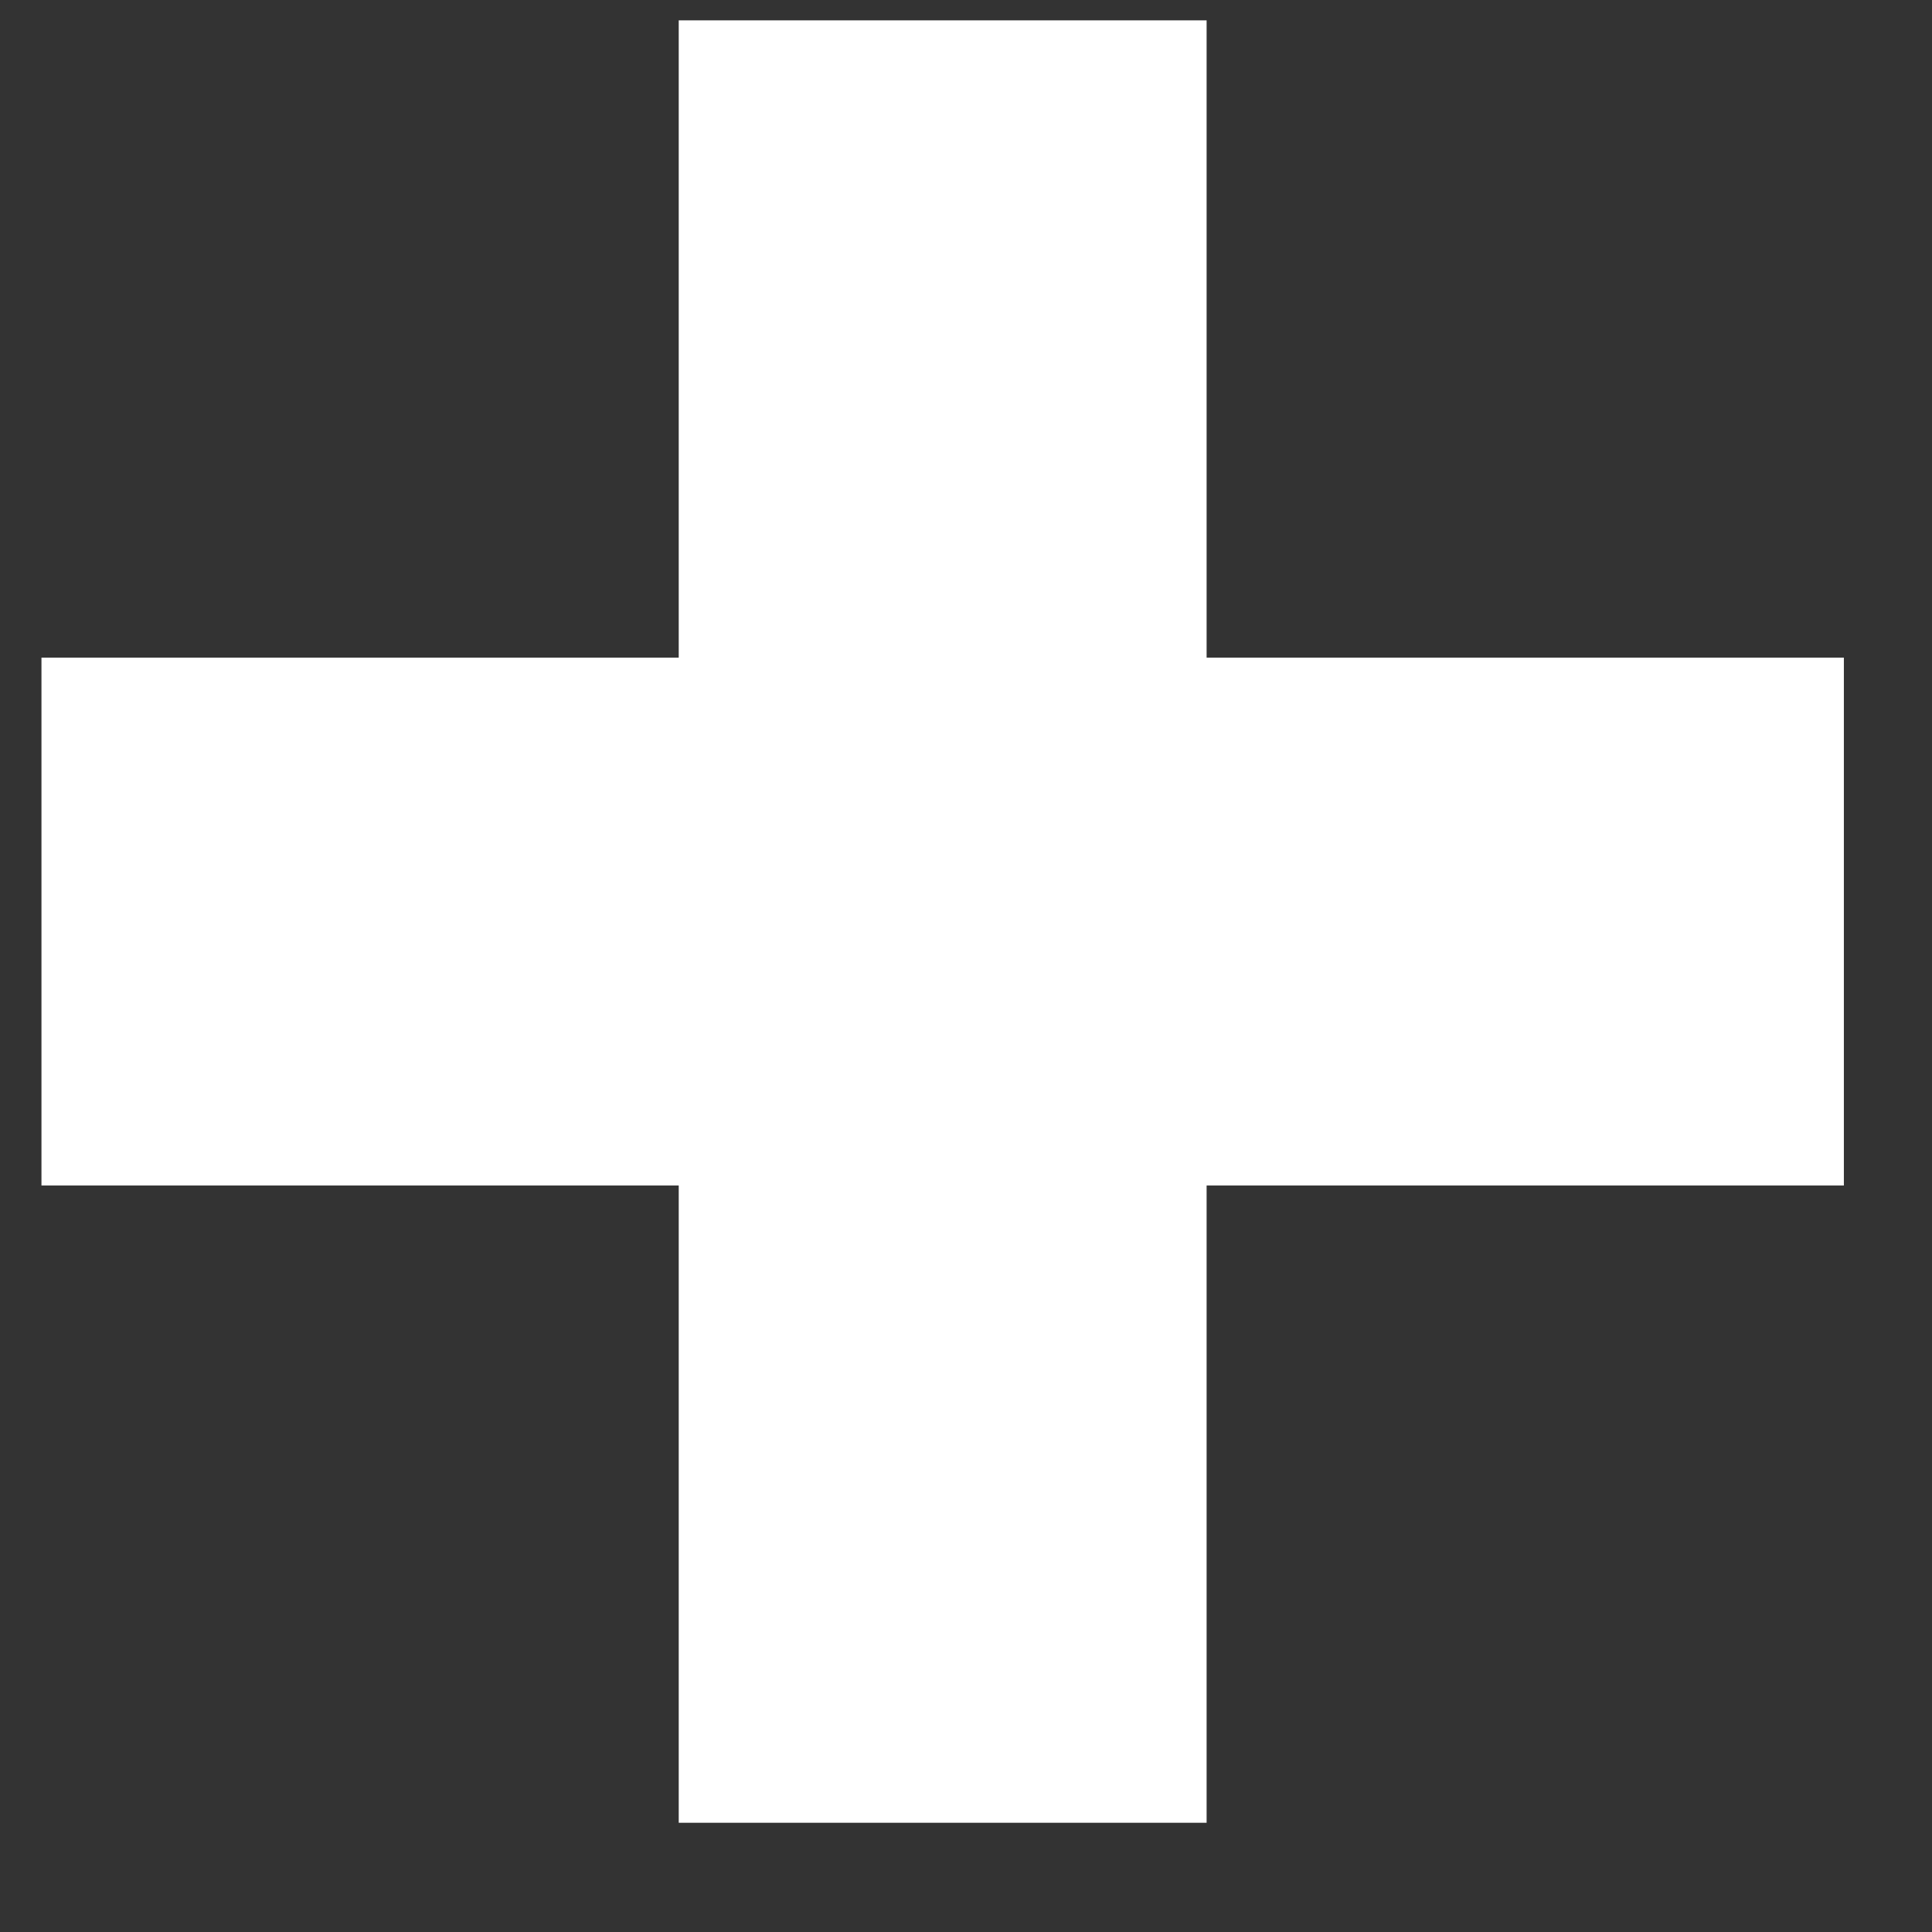 <?xml version="1.0" encoding="UTF-8"?> <svg xmlns="http://www.w3.org/2000/svg" width="13" height="13" viewBox="0 0 13 13" fill="none"><rect x="0" y="0" width="13" height="13" fill="#333333" stroke="none"/><path d="M12.407 4.425V7.977H8.119V12.265H4.567V7.977H0.279V4.425H4.567V0.137H8.119V4.425H12.407Z" fill="white"></path></svg> 